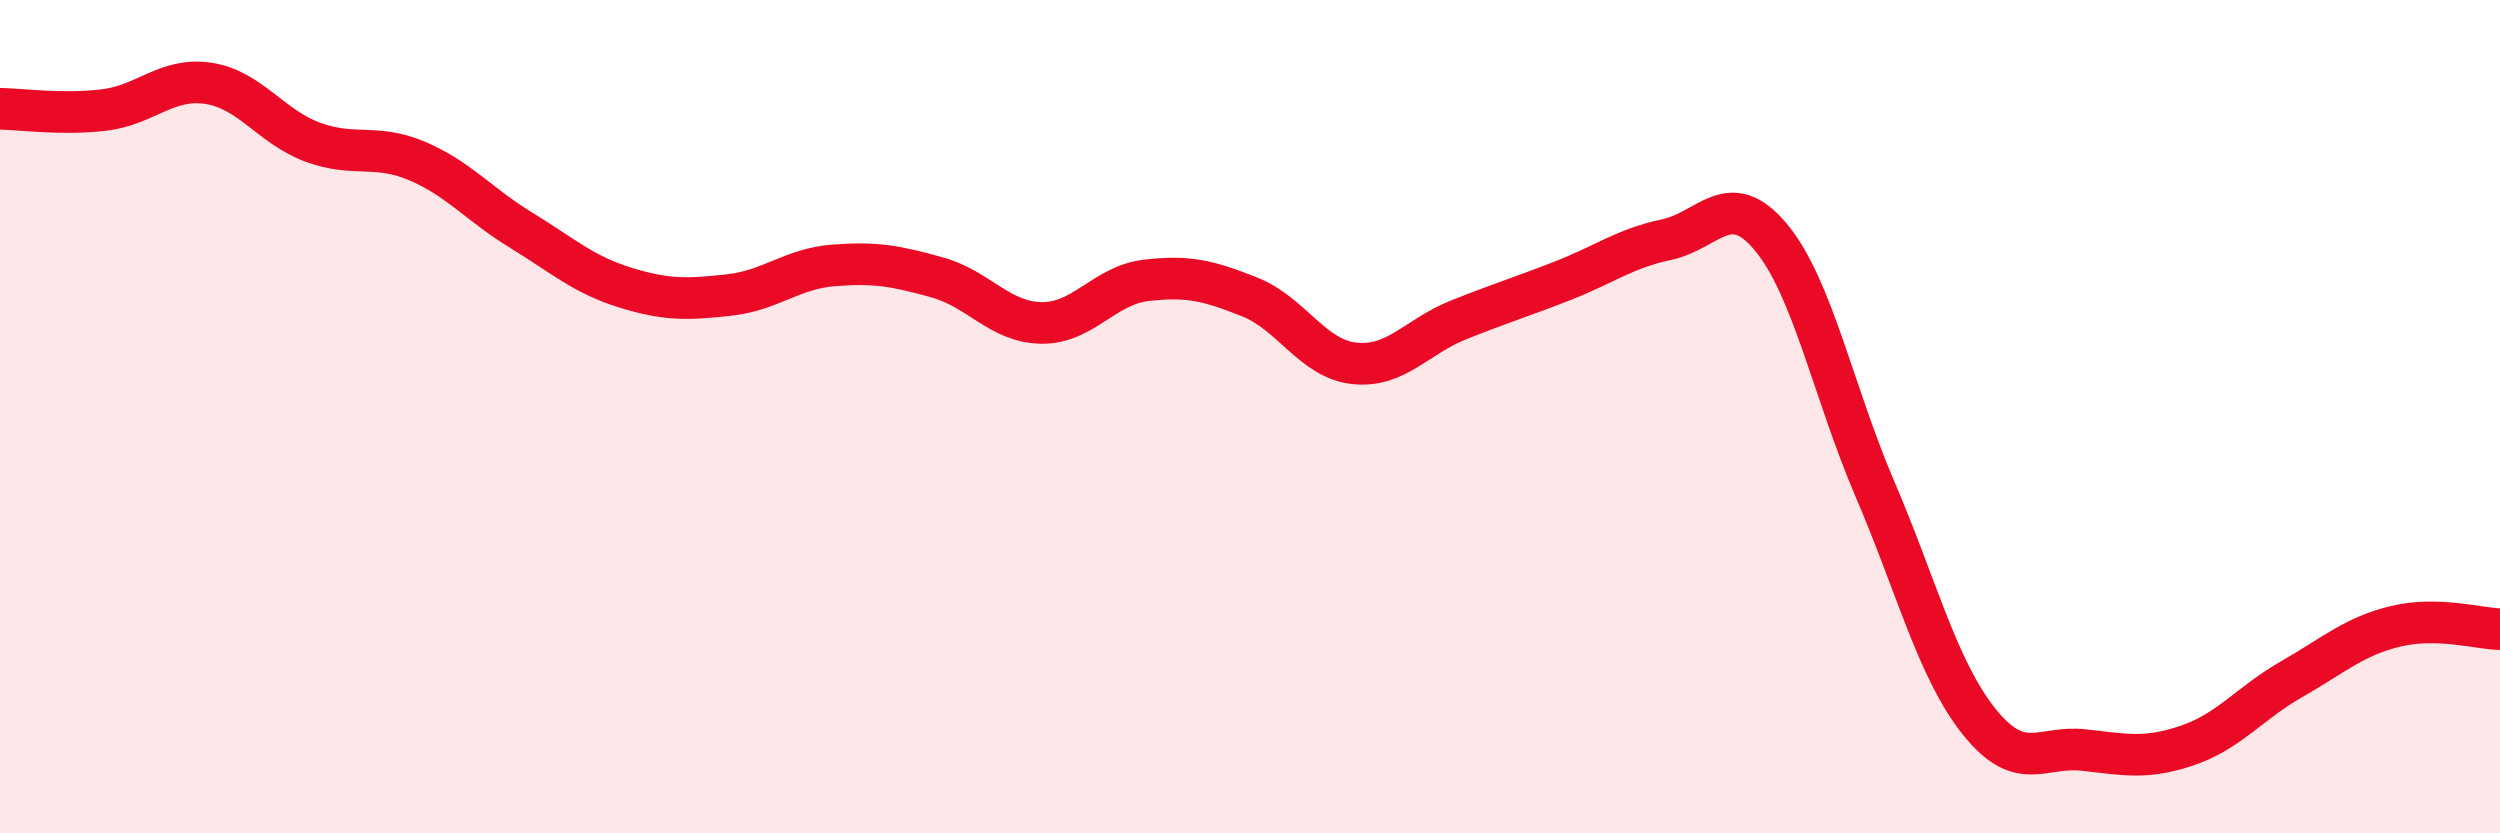 
    <svg width="60" height="20" viewBox="0 0 60 20" xmlns="http://www.w3.org/2000/svg">
      <path
        d="M 0,2.61 C 0.5,2.62 1.5,2.76 2.5,2.64 C 3.5,2.52 4,1.85 5,2 C 6,2.15 6.5,3.04 7.5,3.41 C 8.5,3.78 9,3.44 10,3.86 C 11,4.28 11.5,4.91 12.5,5.52 C 13.5,6.13 14,6.59 15,6.9 C 16,7.21 16.5,7.19 17.5,7.08 C 18.5,6.97 19,6.45 20,6.37 C 21,6.29 21.5,6.38 22.5,6.66 C 23.5,6.94 24,7.74 25,7.75 C 26,7.76 26.5,6.85 27.5,6.73 C 28.5,6.61 29,6.73 30,7.13 C 31,7.53 31.5,8.61 32.5,8.72 C 33.5,8.83 34,8.08 35,7.68 C 36,7.28 36.5,7.13 37.5,6.74 C 38.5,6.35 39,5.96 40,5.75 C 41,5.54 41.5,4.49 42.5,5.69 C 43.5,6.89 44,9.41 45,11.74 C 46,14.07 46.5,16.07 47.5,17.32 C 48.5,18.57 49,17.89 50,18 C 51,18.11 51.5,18.23 52.5,17.89 C 53.5,17.55 54,16.87 55,16.3 C 56,15.73 56.5,15.27 57.5,15.03 C 58.5,14.79 59.5,15.09 60,15.1L60 20L0 20Z"
        fill="#EB0A25"
        opacity="0.1"
        stroke-linecap="round"
        stroke-linejoin="round"
      />
      <path
        d="M 0,2.61 C 0.5,2.62 1.5,2.76 2.5,2.64 C 3.5,2.52 4,1.85 5,2 C 6,2.15 6.5,3.04 7.5,3.41 C 8.5,3.78 9,3.44 10,3.86 C 11,4.28 11.5,4.91 12.5,5.52 C 13.5,6.13 14,6.59 15,6.9 C 16,7.21 16.5,7.19 17.5,7.08 C 18.5,6.97 19,6.45 20,6.37 C 21,6.29 21.5,6.38 22.5,6.66 C 23.5,6.94 24,7.74 25,7.75 C 26,7.76 26.5,6.85 27.5,6.73 C 28.5,6.61 29,6.73 30,7.13 C 31,7.53 31.5,8.61 32.5,8.72 C 33.5,8.83 34,8.08 35,7.68 C 36,7.28 36.5,7.13 37.5,6.74 C 38.5,6.35 39,5.96 40,5.75 C 41,5.54 41.5,4.49 42.5,5.69 C 43.5,6.89 44,9.41 45,11.74 C 46,14.07 46.5,16.07 47.5,17.32 C 48.5,18.57 49,17.89 50,18 C 51,18.11 51.5,18.23 52.5,17.89 C 53.5,17.55 54,16.87 55,16.3 C 56,15.73 56.5,15.27 57.5,15.03 C 58.5,14.79 59.5,15.09 60,15.1"
        stroke="#EB0A25"
        stroke-width="1"
        fill="none"
        stroke-linecap="round"
        stroke-linejoin="round"
      />
    </svg>
  